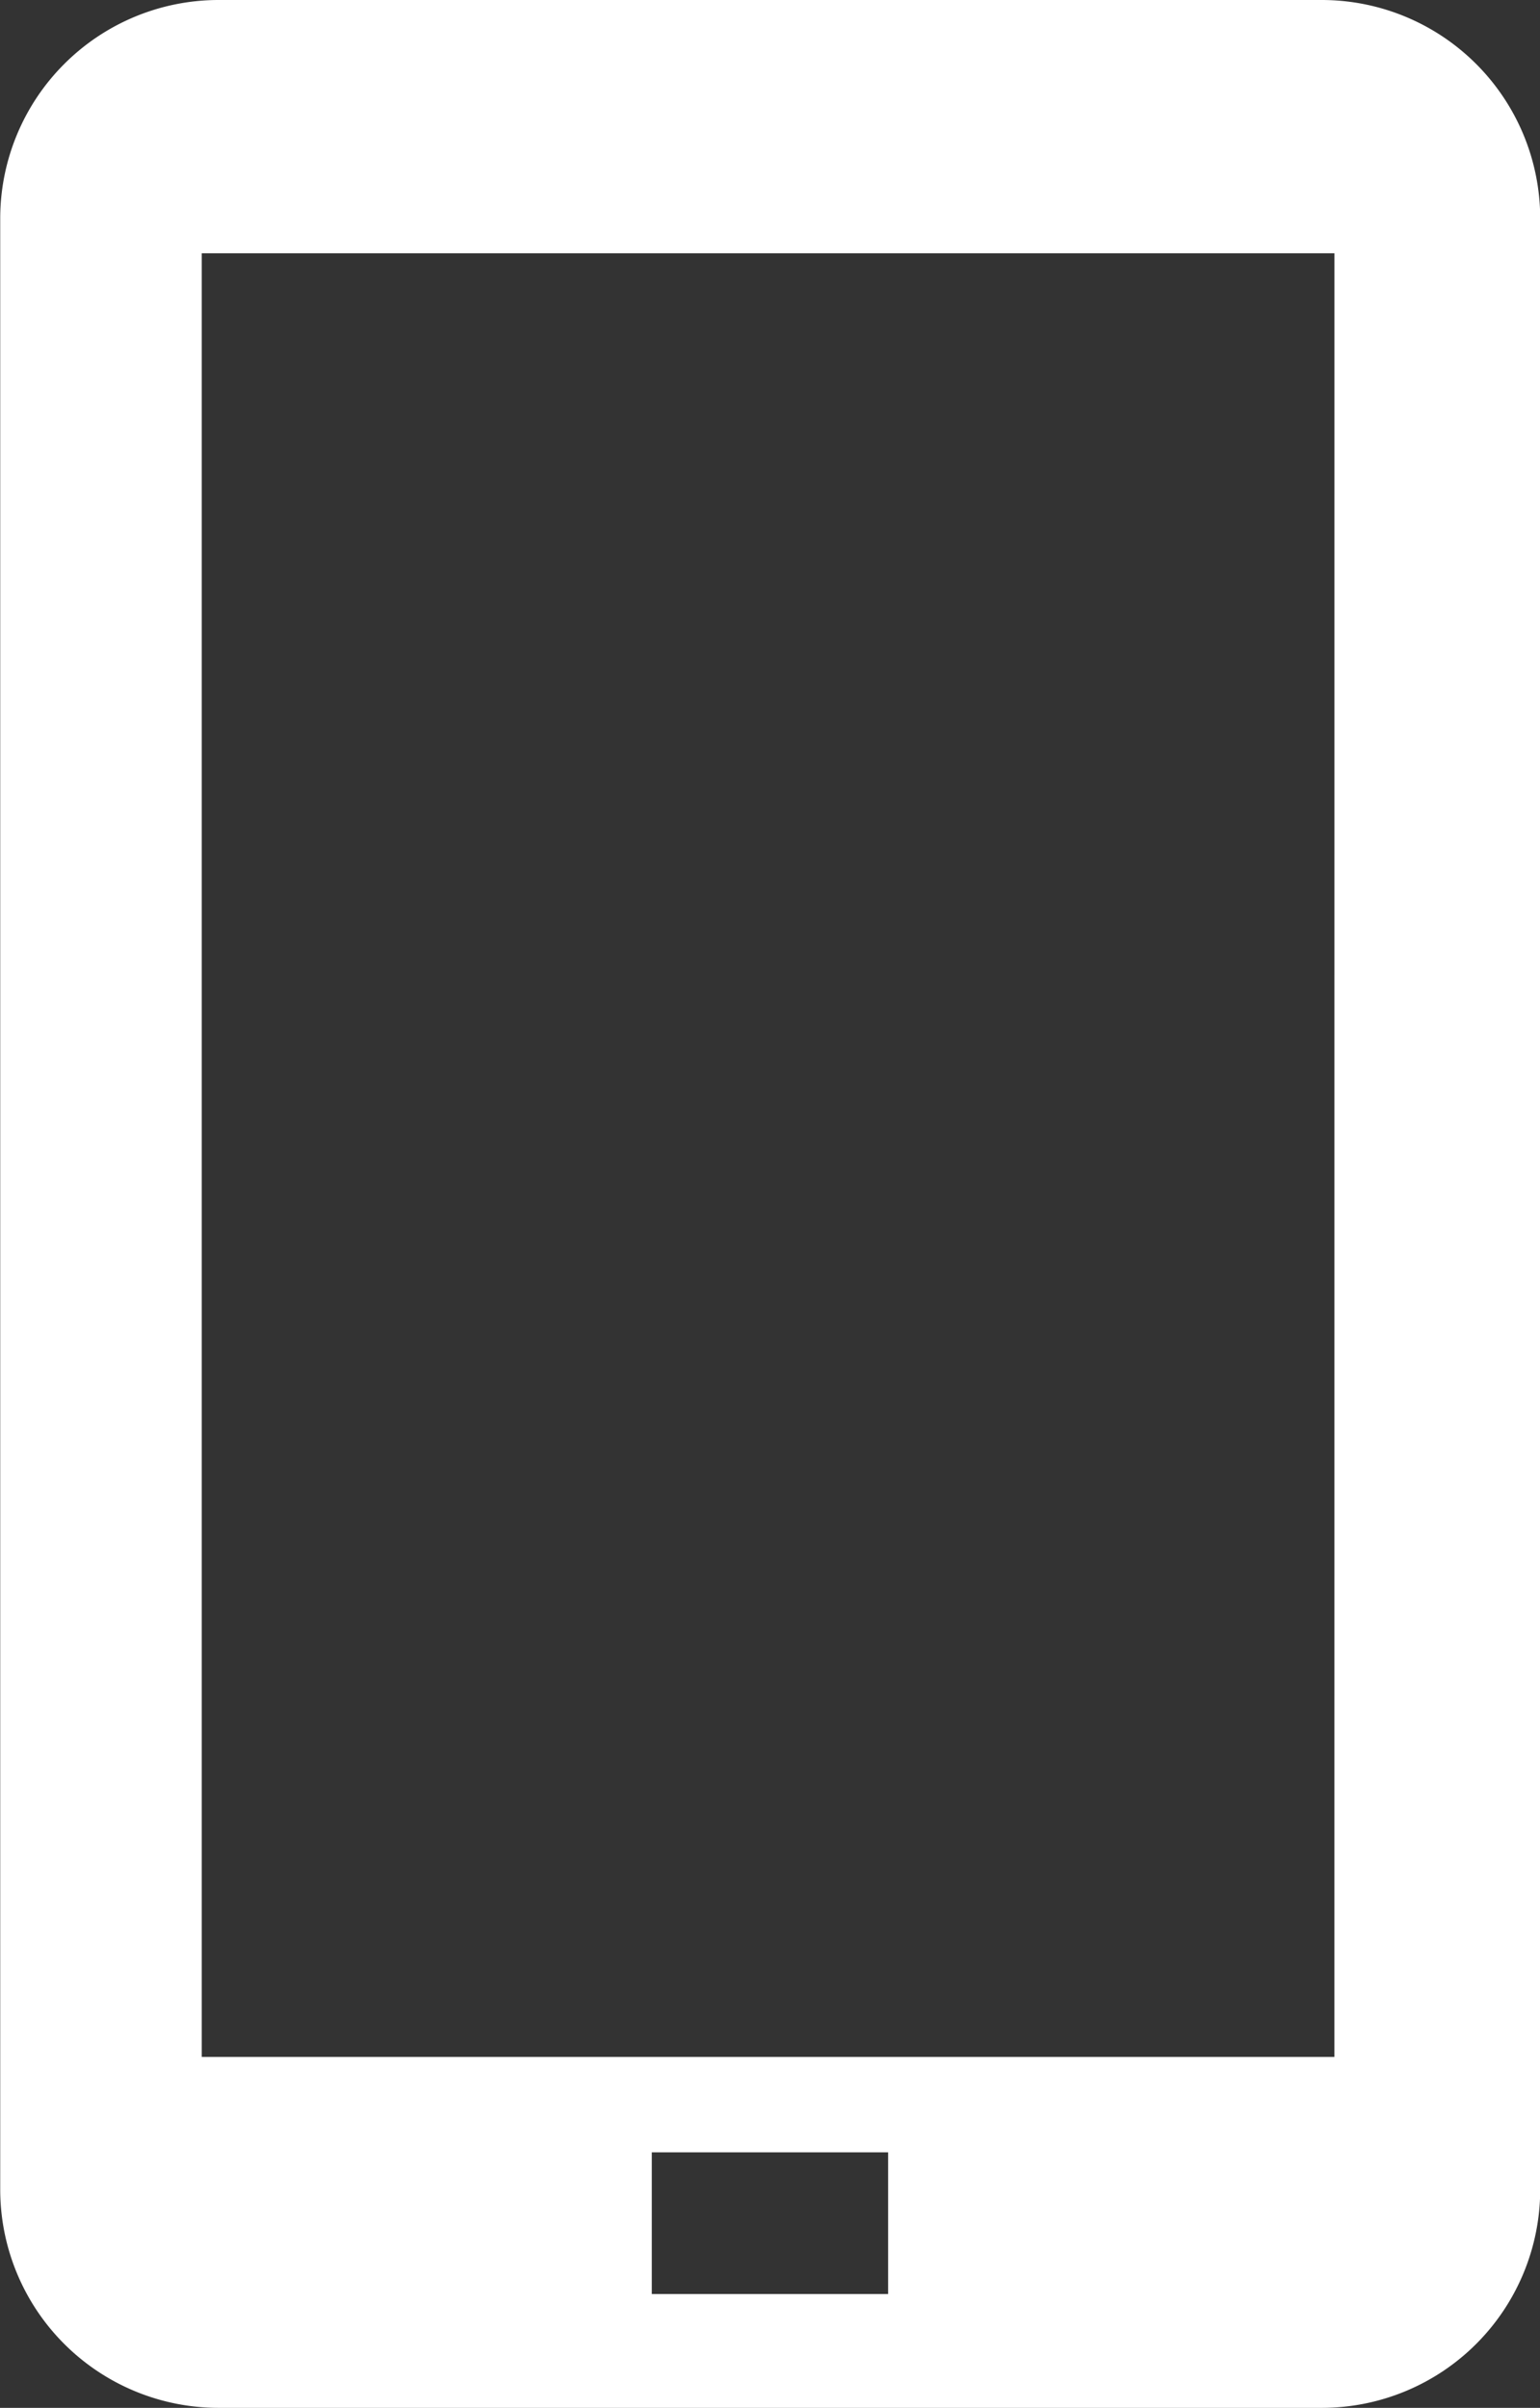 <svg xmlns="http://www.w3.org/2000/svg" width="44.014" height="68.781" viewBox="0 0 44.014 68.781">
  <rect x="0" y="0" width="44.014" height="68.781" fill="#333333" stroke="none"/>
  <path id="icon-mobilite-w" d="M345.783,658.824H314.22A6.244,6.244,0,0,0,308,665.05l0,56.33a6.241,6.241,0,0,0,6.221,6.225h31.571a6.241,6.241,0,0,0,6.222-6.225V665.05A6.245,6.245,0,0,0,345.783,658.824Zm-12.406,65.529h-6.754v-4.047h6.754Zm12.755-6.772H313.76V666.059h32.373Z" transform="translate(-307.994 -658.824)" fill="#fff"/>
</svg>
